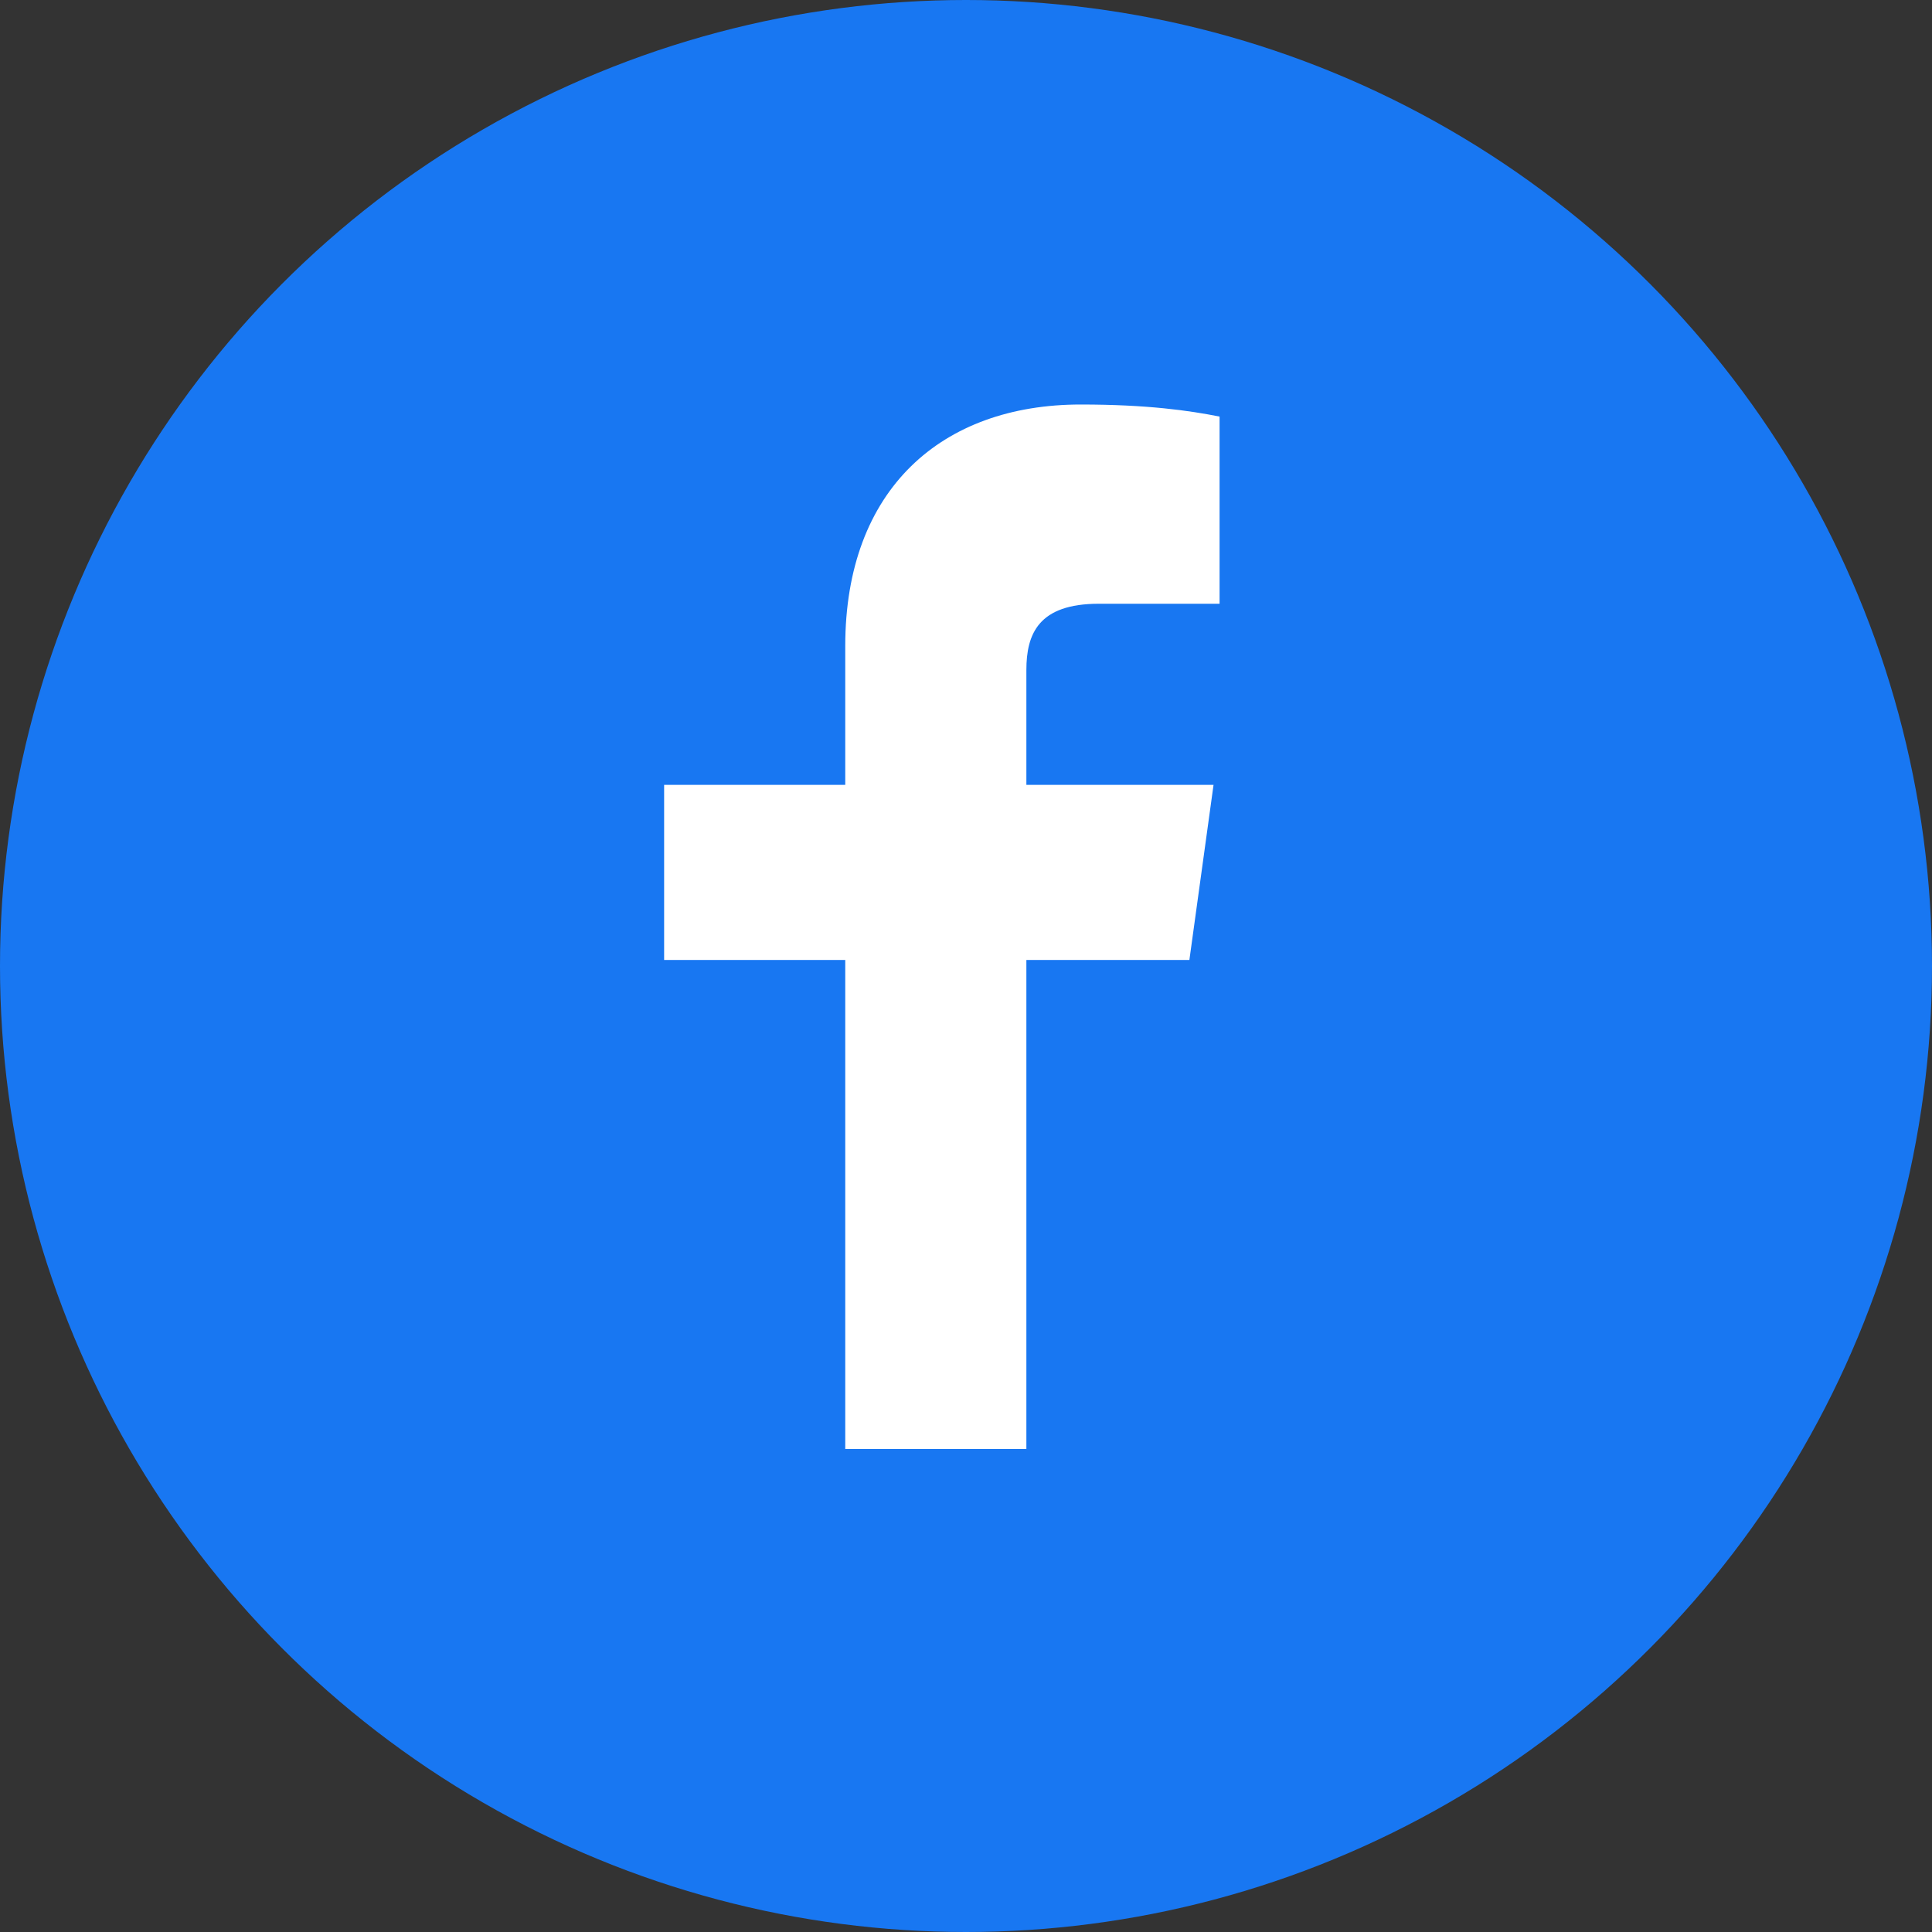 <svg xmlns='http://www.w3.org/2000/svg' viewBox='0 0 32 32'><rect x="0" y="0" width="32" height="32" fill="#333333" stroke="none"/><circle cx='16' cy='16' r='16' fill='#1877F2'/><path fill='#fff' d='M20.2 10h-2c-1 0-1.2.5-1.2 1.1V13h3.1l-.4 2.9h-2.7V24h-3v-8.1H11V13h3V10.7c0-2.6 1.6-4 3.9-4 1.1 0 1.8.1 2.3.2V10z'/></svg>